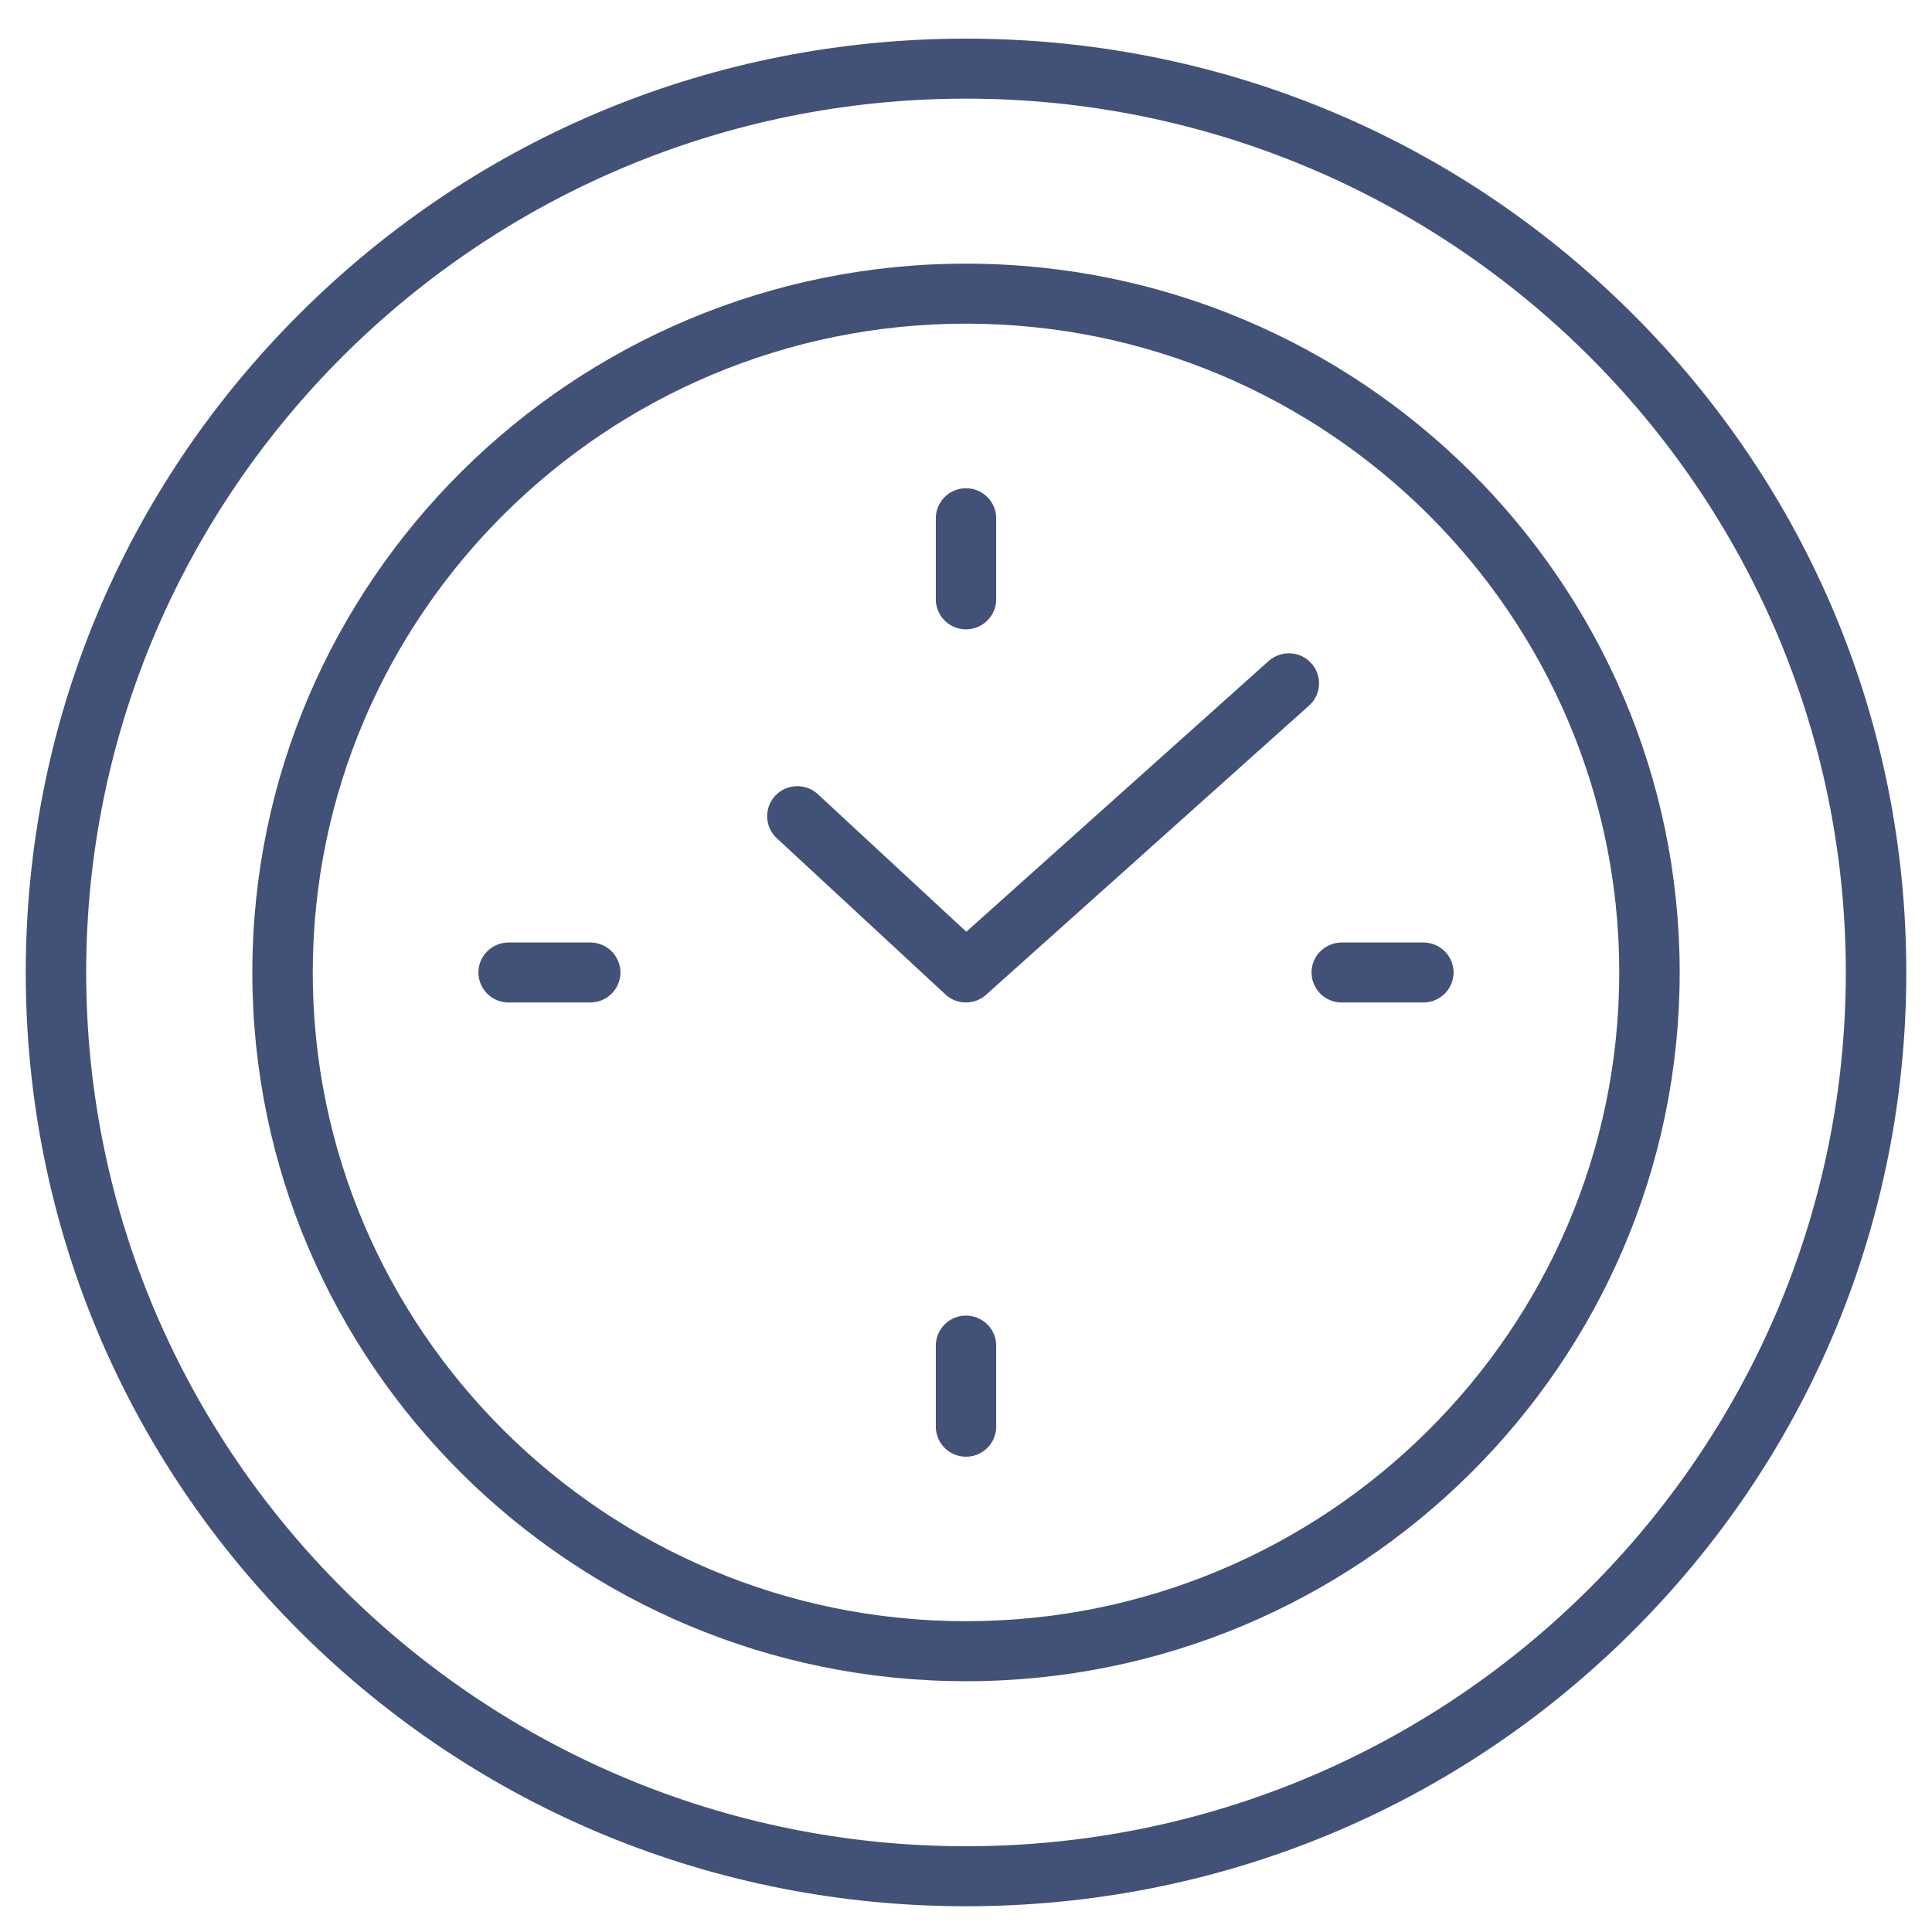<svg xmlns="http://www.w3.org/2000/svg" width="120" height="120" fill="none" viewBox="0 0 120 120"><path fill="#415177" d="M60 118.4c-15.6 0-30.266-6.033-41.297-16.989C7.675 90.458 1.6 75.894 1.6 60.4c0-15.494 6.075-30.059 17.106-41.01C29.734 8.432 44.403 2.4 60 2.4c15.597 0 30.266 6.033 41.298 16.99 11.031 10.955 17.106 25.52 17.106 41.01 0 15.49-6.071 30.073-17.095 41.022C90.285 112.37 75.616 118.4 60.004 118.4H60ZM60 6.127C29.868 6.127 5.353 30.475 5.353 60.4c0 29.925 24.515 54.273 54.647 54.273 30.132 0 54.647-24.348 54.647-54.273 0-29.925-24.515-54.273-54.647-54.273Z"/><path fill="#415177" d="M60 104.423c-24.44 0-44.327-19.75-44.327-44.023 0-24.274 19.886-44.024 44.327-44.024s44.328 19.75 44.328 44.024c0 24.273-19.887 44.023-44.328 44.023Zm0-84.32c-22.372 0-40.574 18.078-40.574 40.297 0 22.219 18.202 40.296 40.574 40.296 22.373 0 40.575-18.077 40.575-40.296 0-22.22-18.202-40.297-40.575-40.297Z"/><path fill="#415177" d="M60 39.088a1.87 1.87 0 0 1-1.874-1.862v-5.038A1.87 1.87 0 0 1 60 30.327c1.032 0 1.875.836 1.875 1.861v5.038A1.87 1.87 0 0 1 60 39.088ZM31.59 62.266a1.87 1.87 0 0 1-1.874-1.862c0-1.026.842-1.862 1.874-1.862h5.073a1.87 1.87 0 0 1 1.874 1.862 1.872 1.872 0 0 1-1.874 1.861H31.59ZM60 90.477a1.87 1.87 0 0 1-1.874-1.862v-5.037A1.87 1.87 0 0 1 60 81.716c1.032 0 1.875.836 1.875 1.862v5.037A1.87 1.87 0 0 1 60 90.477ZM83.338 62.266a1.87 1.87 0 0 1-1.875-1.862c0-1.026.842-1.862 1.875-1.862h5.072a1.87 1.87 0 0 1 1.874 1.862 1.872 1.872 0 0 1-1.874 1.861h-5.072ZM60 62.265c-.477 0-.932-.177-1.278-.5l-10.477-9.704a1.864 1.864 0 0 1 1.278-3.228c.478 0 .932.178 1.28.5l9.216 8.539L78.795 41.06c.346-.31.79-.48 1.256-.48.54 0 1.036.218 1.393.614a1.85 1.85 0 0 1-.138 2.632L61.252 61.783c-.346.311-.79.481-1.256.481H60Z"/></svg>